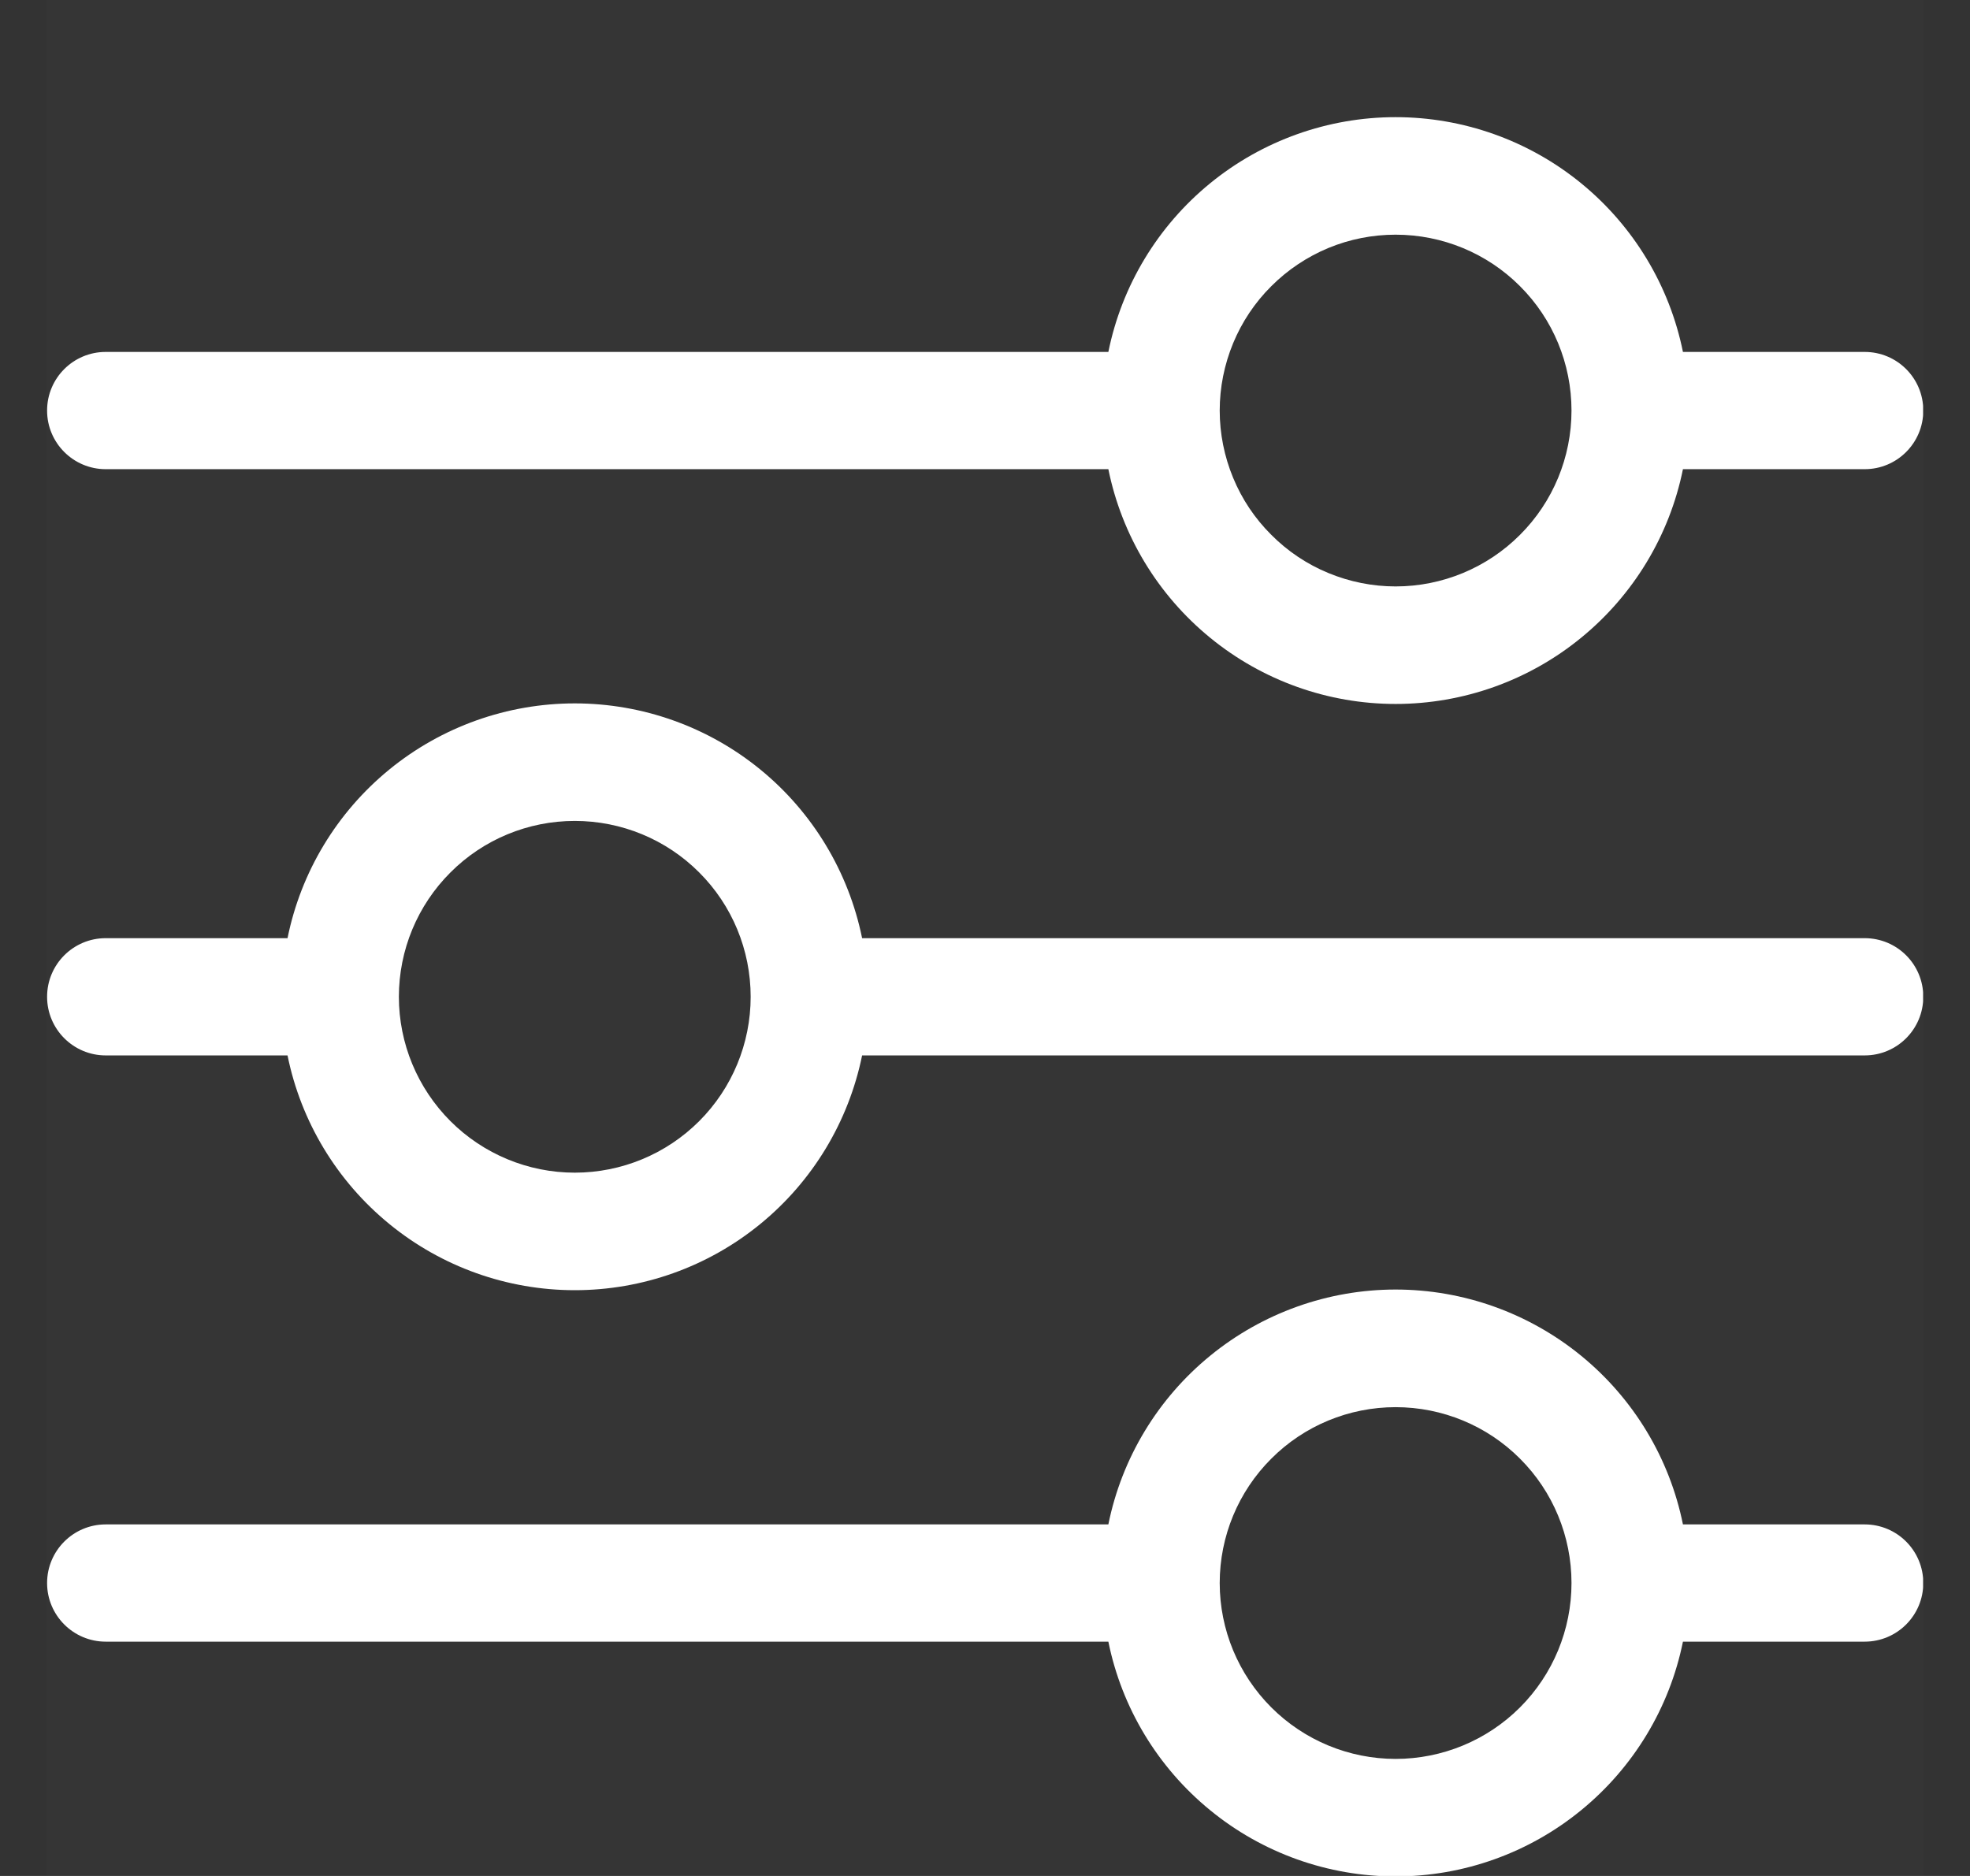 <svg width="21" height="20" viewBox="0 0 21 20" fill="none" xmlns="http://www.w3.org/2000/svg">
<rect x="0" y="0" width="21" height="20" fill="#333333" stroke="none"/>
<g clip-path="url(#clip0_3218_3979)">
<rect width="20" height="20" transform="translate(0.5 0)" fill="white" fill-opacity="0.01"/>
<path fill-rule="evenodd" clip-rule="evenodd" d="M14.877 2.502C14.631 2.502 14.387 2.55 14.16 2.644C13.932 2.739 13.726 2.877 13.552 3.051C13.377 3.225 13.239 3.432 13.145 3.659C13.051 3.887 13.002 4.13 13.002 4.377C13.002 4.623 13.051 4.867 13.145 5.094C13.239 5.322 13.377 5.528 13.552 5.702C13.726 5.877 13.932 6.015 14.16 6.109C14.387 6.203 14.631 6.252 14.877 6.252C15.375 6.252 15.852 6.054 16.203 5.702C16.555 5.351 16.752 4.874 16.752 4.377C16.752 3.879 16.555 3.402 16.203 3.051C15.852 2.699 15.375 2.502 14.877 2.502ZM11.815 3.752C11.958 3.045 12.342 2.41 12.9 1.954C13.458 1.498 14.157 1.249 14.877 1.249C15.598 1.249 16.297 1.498 16.855 1.954C17.413 2.41 17.797 3.045 17.94 3.752H19.877C20.223 3.752 20.502 4.031 20.502 4.377C20.502 4.722 20.223 5.002 19.877 5.002H17.94C17.797 5.708 17.413 6.343 16.855 6.799C16.297 7.256 15.598 7.505 14.877 7.505C14.157 7.505 13.458 7.256 12.9 6.799C12.342 6.343 11.958 5.708 11.815 5.002H1.127C0.782 5.002 0.502 4.722 0.502 4.377C0.502 4.031 0.782 3.752 1.127 3.752H11.815ZM6.127 8.752C5.63 8.752 5.153 8.949 4.802 9.301C4.45 9.652 4.252 10.129 4.252 10.627C4.252 11.124 4.45 11.601 4.802 11.953C5.153 12.304 5.63 12.502 6.127 12.502C6.625 12.502 7.102 12.304 7.453 11.953C7.805 11.601 8.002 11.124 8.002 10.627C8.002 10.129 7.805 9.652 7.453 9.301C7.102 8.949 6.625 8.752 6.127 8.752ZM3.065 10.002C3.208 9.295 3.592 8.66 4.15 8.204C4.708 7.748 5.407 7.499 6.127 7.499C6.848 7.499 7.547 7.748 8.105 8.204C8.663 8.66 9.046 9.295 9.19 10.002H19.877C20.223 10.002 20.502 10.281 20.502 10.627C20.502 10.972 20.223 11.252 19.877 11.252H9.19C9.046 11.958 8.663 12.593 8.105 13.049C7.547 13.506 6.848 13.755 6.127 13.755C5.407 13.755 4.708 13.506 4.15 13.049C3.592 12.593 3.208 11.958 3.065 11.252H1.127C0.782 11.252 0.502 10.972 0.502 10.627C0.502 10.281 0.782 10.002 1.127 10.002H3.065ZM14.877 15.002C14.38 15.002 13.903 15.199 13.552 15.551C13.2 15.902 13.002 16.379 13.002 16.877C13.002 17.374 13.2 17.851 13.552 18.203C13.903 18.554 14.38 18.752 14.877 18.752C15.375 18.752 15.852 18.554 16.203 18.203C16.555 17.851 16.752 17.374 16.752 16.877C16.752 16.379 16.555 15.902 16.203 15.551C15.852 15.199 15.375 15.002 14.877 15.002ZM11.815 16.252C11.958 15.545 12.342 14.91 12.9 14.454C13.458 13.998 14.157 13.748 14.877 13.748C15.598 13.748 16.297 13.998 16.855 14.454C17.413 14.91 17.797 15.545 17.94 16.252H19.877C20.223 16.252 20.502 16.532 20.502 16.877C20.502 17.222 20.223 17.502 19.877 17.502H17.94C17.797 18.208 17.413 18.843 16.855 19.299C16.297 19.756 15.598 20.005 14.877 20.005C14.157 20.005 13.458 19.756 12.9 19.299C12.342 18.843 11.958 18.208 11.815 17.502H1.127C0.782 17.502 0.502 17.222 0.502 16.877C0.502 16.532 0.782 16.252 1.127 16.252H11.815Z" fill="white"/>
</g>
<defs>
<clipPath id="clip0_3218_3979">
<rect width="20" height="20" fill="white" transform="translate(0.5 0)"/>
</clipPath>
</defs>
</svg>
